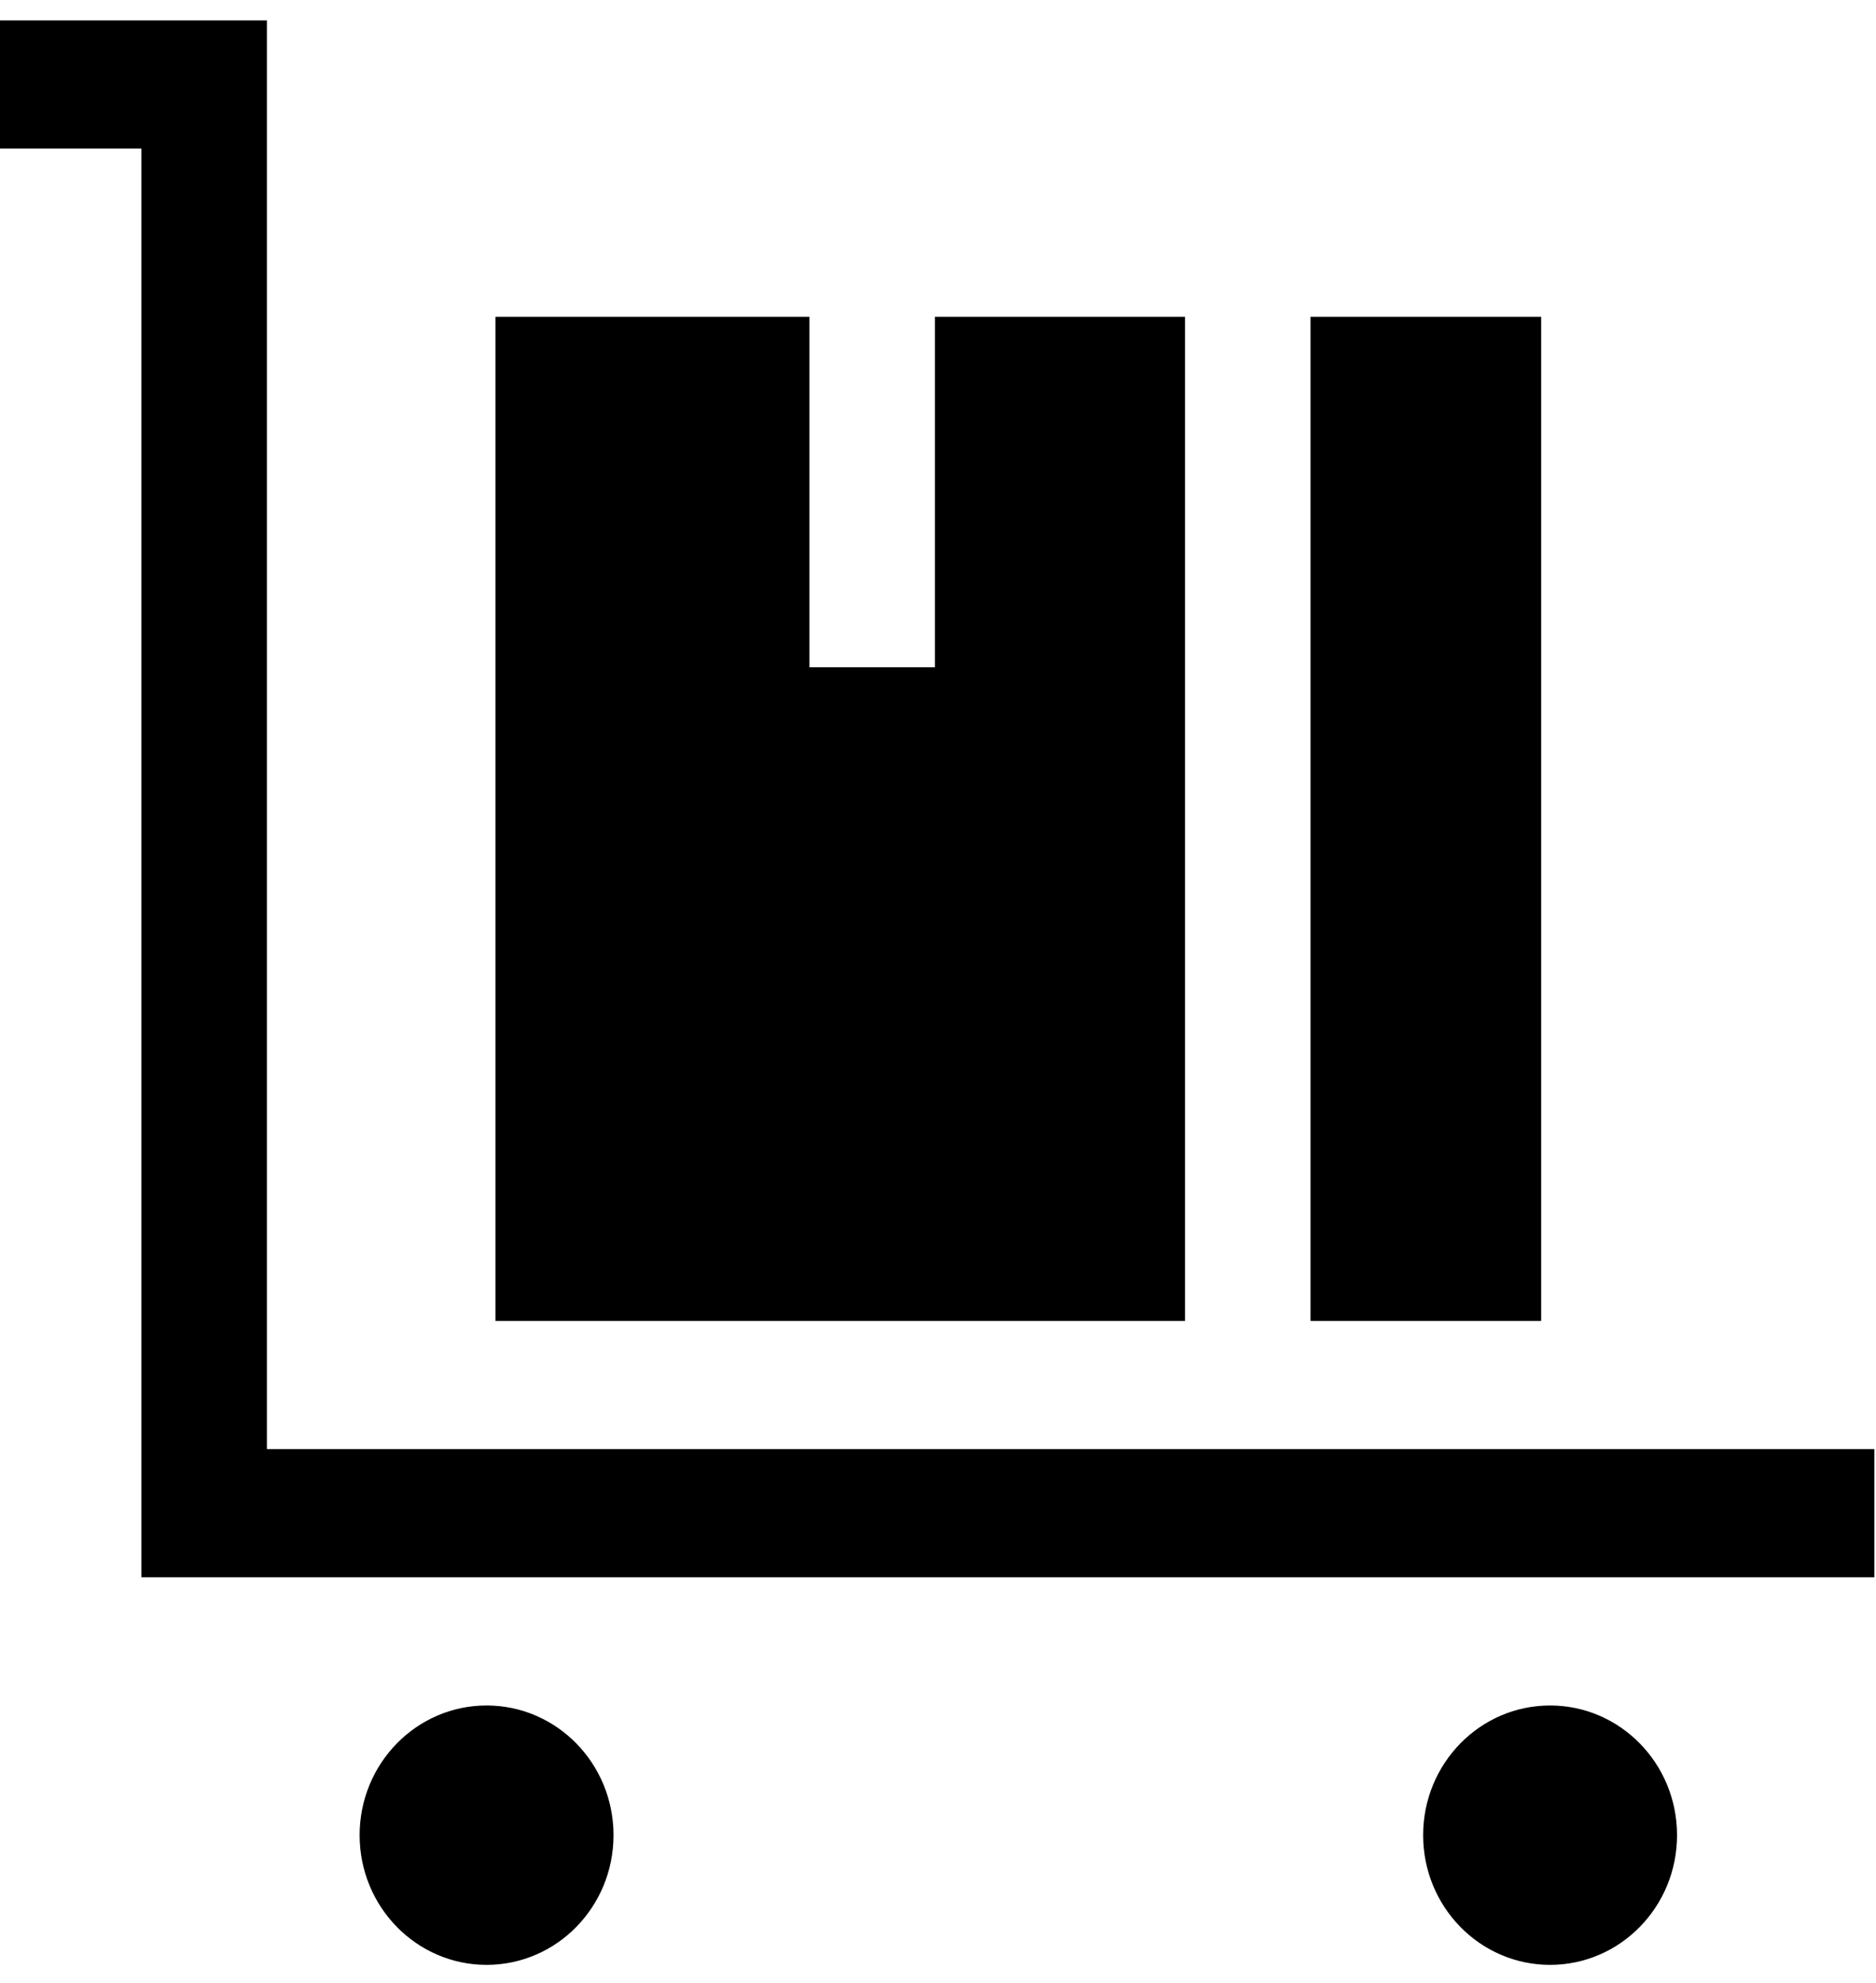 <svg xmlns="http://www.w3.org/2000/svg" fill="none" viewBox="0 0 53 56" height="56" width="53">
<path fill="black" d="M33.479 8.95H26.412V18.848H22.867V8.95H13.998V37.31H33.479V8.95Z"></path>
<path fill="black" d="M43.54 8.95H37.024V37.31H43.54V8.95Z"></path>
<path fill="black" d="M7.54 40.931V0.577H0V4.197H3.995V44.551H52.953V40.931H7.54Z"></path>
<path fill="black" d="M43.792 55.498C45.773 55.498 47.379 53.858 47.379 51.835C47.379 49.812 45.773 48.172 43.792 48.172C41.811 48.172 40.206 49.812 40.206 51.835C40.206 53.858 41.811 55.498 43.792 55.498Z"></path>
<path fill="black" d="M13.747 55.498C15.728 55.498 17.333 53.858 17.333 51.835C17.333 49.812 15.728 48.172 13.747 48.172C11.766 48.172 10.16 49.812 10.16 51.835C10.16 53.858 11.766 55.498 13.747 55.498Z"></path>
</svg>
